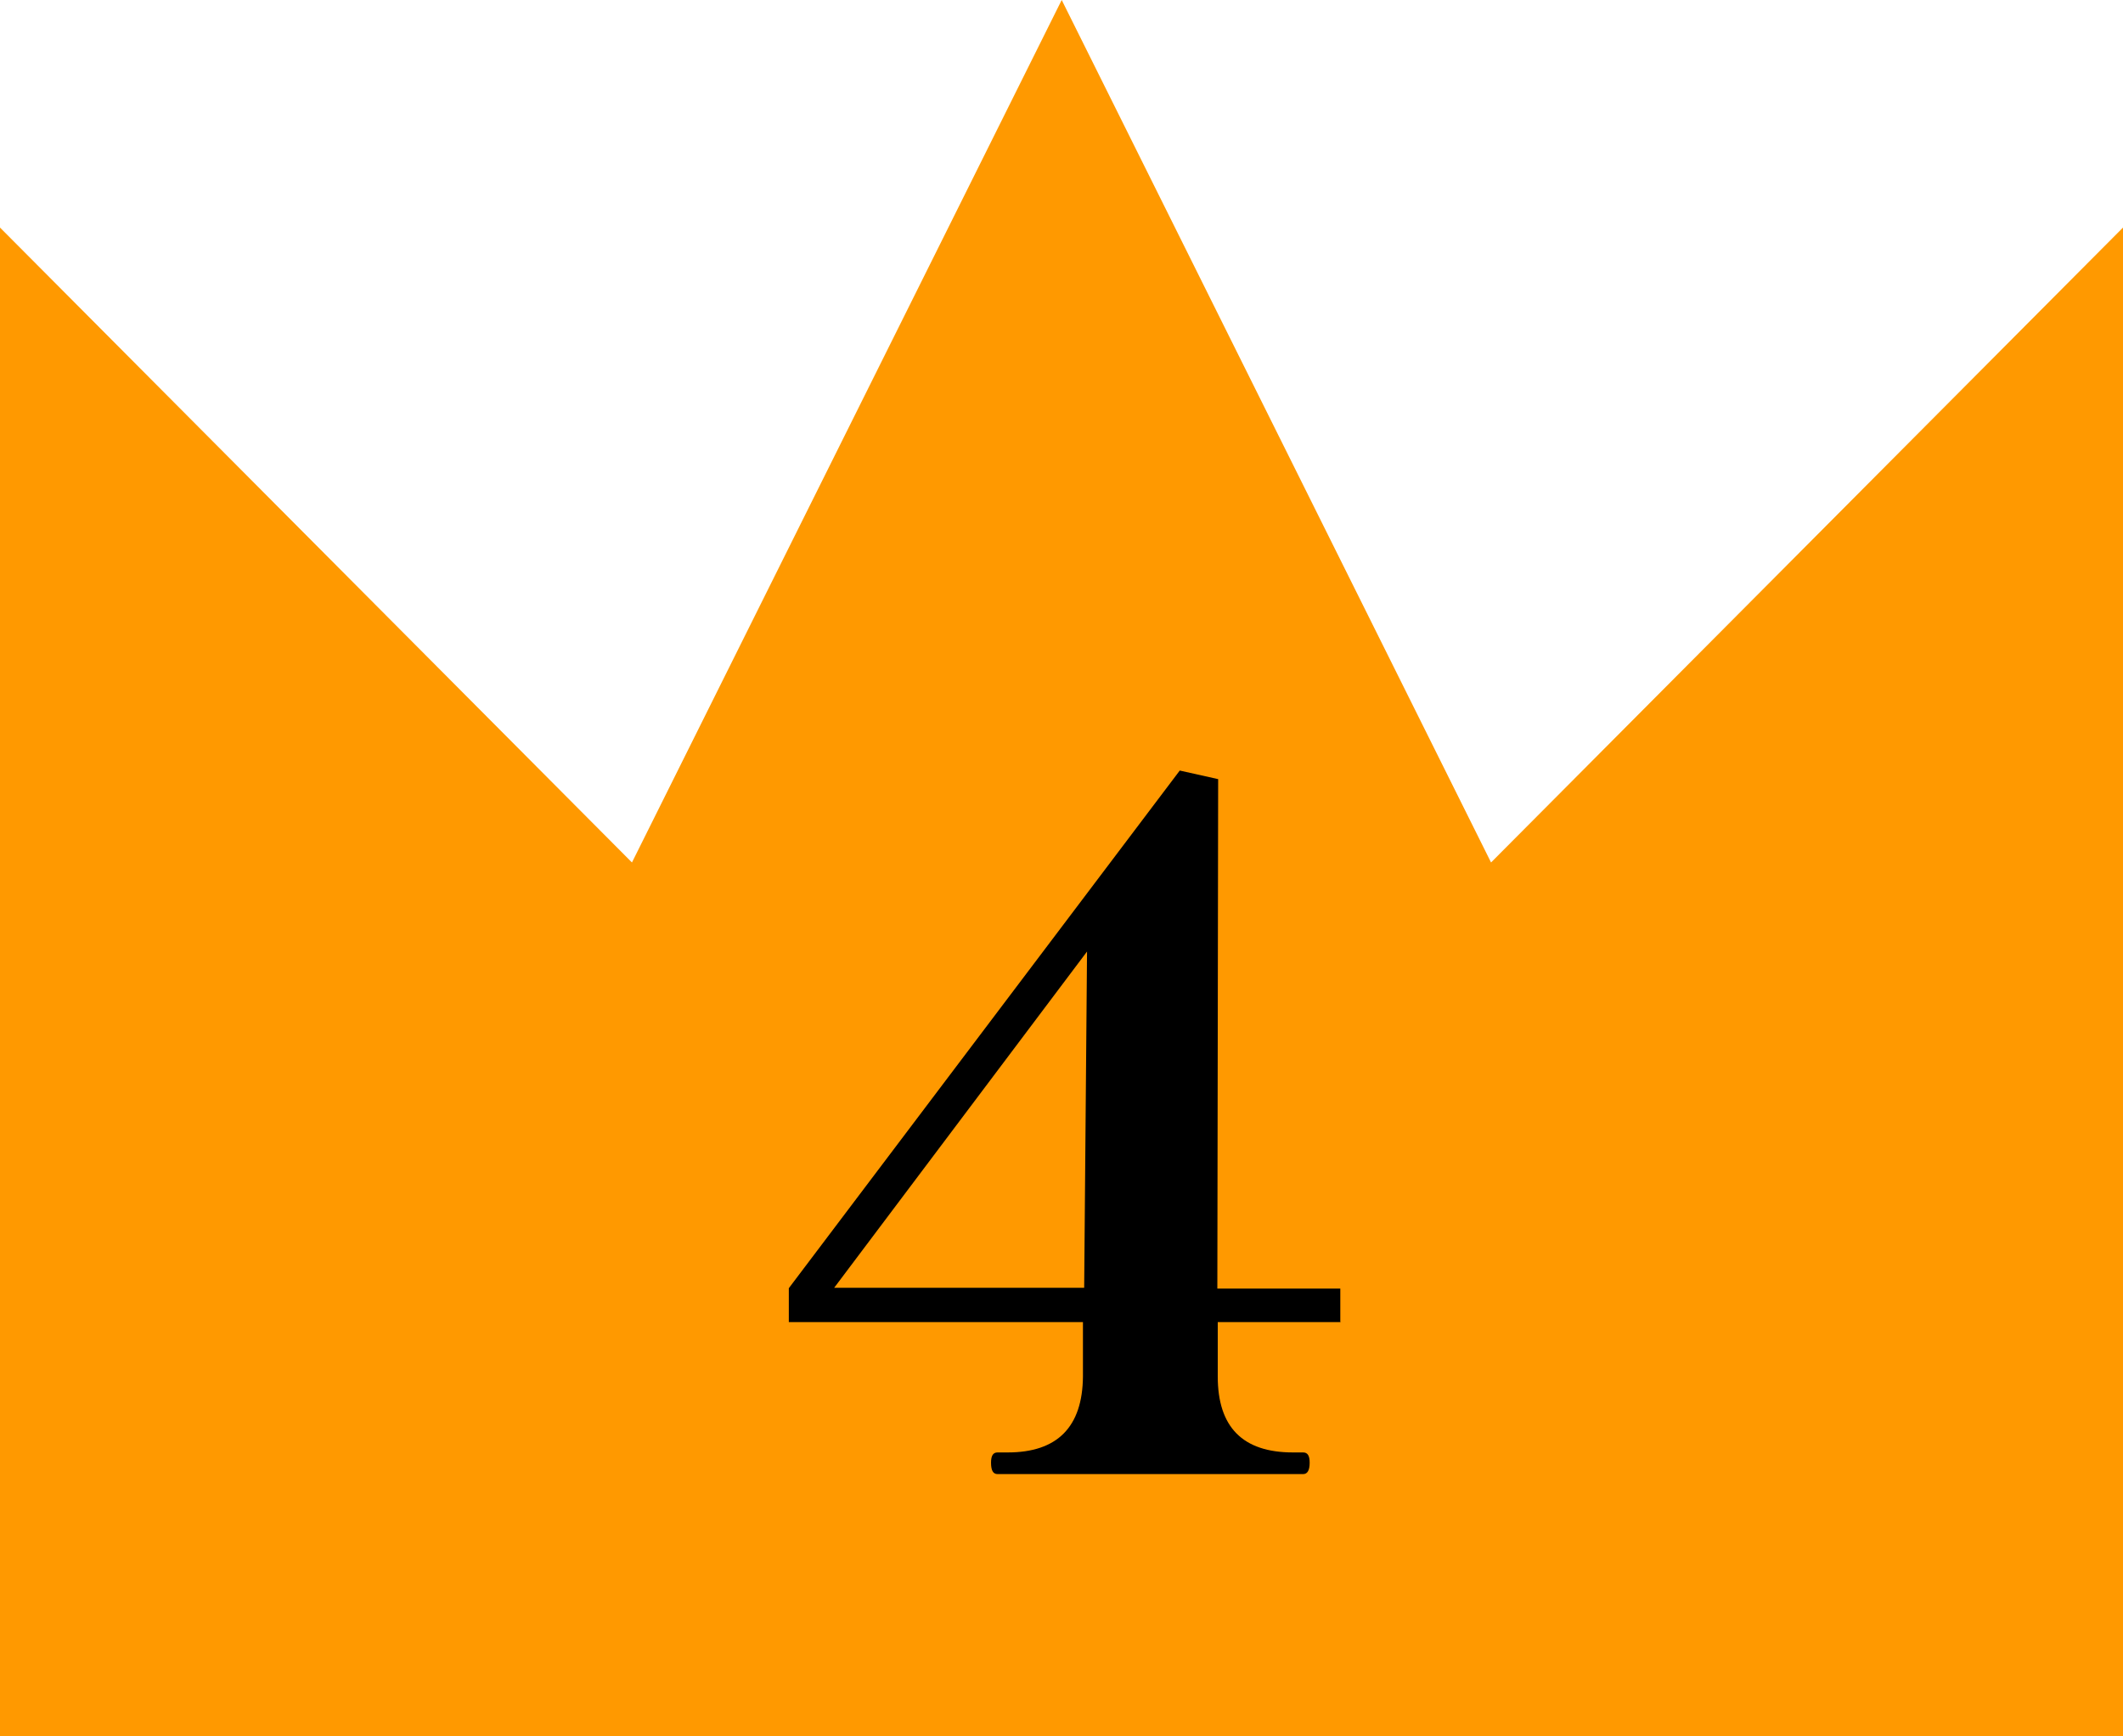 <?xml version="1.0" encoding="UTF-8"?>
<svg id="_レイヤー_2" data-name="レイヤー 2" xmlns="http://www.w3.org/2000/svg" viewBox="0 0 51.97 42.49">
  <defs>
    <style>
      .cls-1 {
        fill: #f90;
      }
    </style>
  </defs>
  <g id="_コンテンツ" data-name="コンテンツ">
    <g>
      <polygon class="cls-1" points="36.5 21.11 25.99 0 15.47 21.11 0 5.57 0 42.49 51.97 42.49 51.97 5.57 36.5 21.11"/>
      <path d="M32.82,32.36h-3.01v1.33c0,1.24.61,1.86,1.84,1.86h.25c.11,0,.16.08.16.25,0,.18-.05.28-.16.28h-7.48c-.11,0-.16-.09-.16-.28,0-.17.05-.25.16-.25h.25c1.21,0,1.83-.62,1.84-1.86v-1.33h-7.2v-.83l9.57-12.67.94.21-.02,12.47h3.01v.83ZM26.61,23.29l-6.19,8.23h6.12l.07-8.23Z"/>
    </g>
  </g>
</svg>